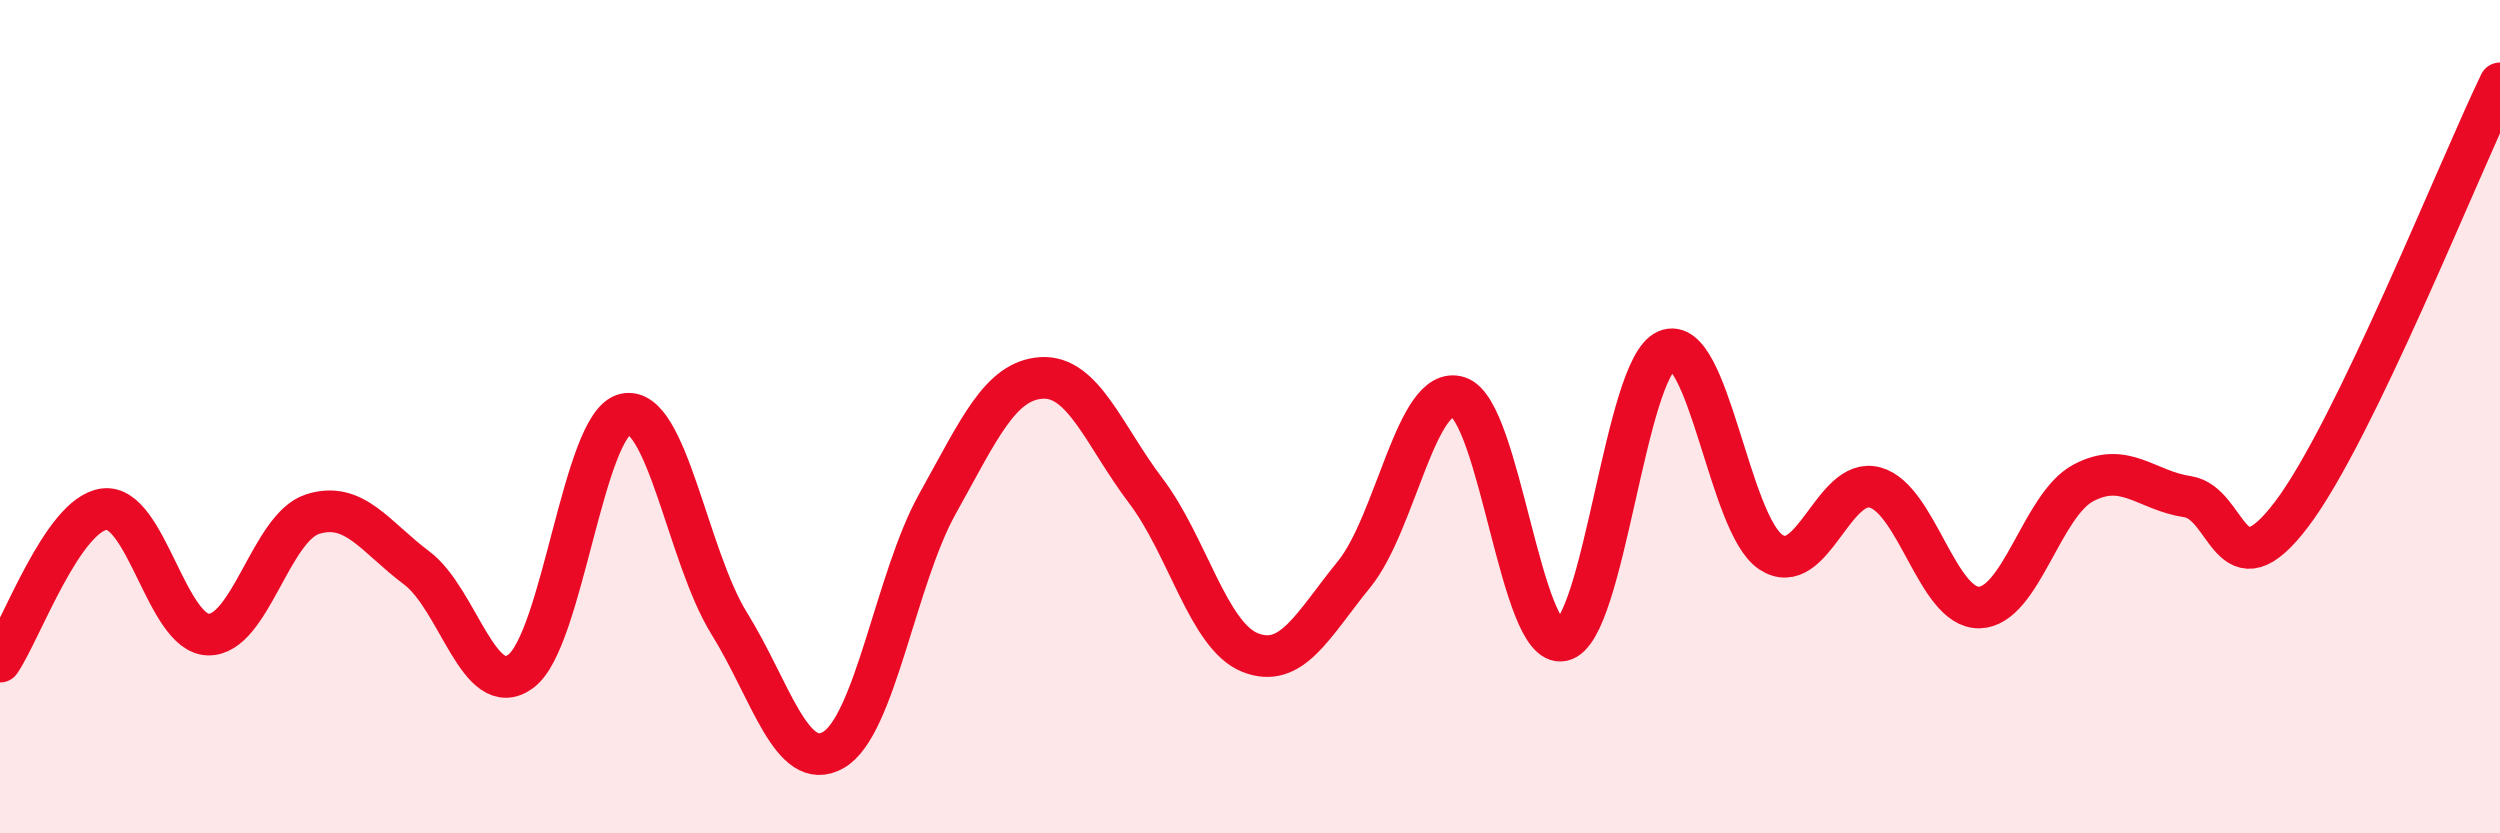 
    <svg width="60" height="20" viewBox="0 0 60 20" xmlns="http://www.w3.org/2000/svg">
      <path
        d="M 0,15.88 C 0.5,15.15 1.5,12.35 2.5,12.22 C 3.5,12.09 4,15.21 5,15.23 C 6,15.25 6.5,12.66 7.5,12.34 C 8.5,12.02 9,12.88 10,13.63 C 11,14.38 11.5,16.85 12.5,16.11 C 13.5,15.37 14,10.17 15,9.94 C 16,9.71 16.5,13.35 17.5,14.96 C 18.5,16.57 19,18.57 20,18 C 21,17.43 21.5,13.88 22.5,12.09 C 23.5,10.3 24,9.13 25,9.07 C 26,9.01 26.5,10.46 27.5,11.78 C 28.5,13.1 29,15.26 30,15.66 C 31,16.06 31.5,15.01 32.5,13.78 C 33.5,12.55 34,9.21 35,9.53 C 36,9.85 36.5,15.59 37.5,15.37 C 38.5,15.15 39,8.83 40,8.41 C 41,7.99 41.5,12.59 42.5,13.25 C 43.5,13.91 44,11.43 45,11.7 C 46,11.97 46.5,14.6 47.5,14.58 C 48.5,14.56 49,12.12 50,11.59 C 51,11.06 51.5,11.77 52.5,11.92 C 53.5,12.07 53.5,14.32 55,12.34 C 56.5,10.36 59,4.07 60,2L60 20L0 20Z"
        fill="#EB0A25"
        opacity="0.1"
        stroke-linecap="round"
        stroke-linejoin="round"
      />
      <path
        d="M 0,15.88 C 0.5,15.15 1.5,12.35 2.5,12.22 C 3.5,12.09 4,15.21 5,15.23 C 6,15.25 6.5,12.66 7.5,12.34 C 8.5,12.02 9,12.88 10,13.63 C 11,14.38 11.5,16.85 12.5,16.11 C 13.5,15.37 14,10.17 15,9.94 C 16,9.71 16.5,13.35 17.5,14.96 C 18.5,16.57 19,18.57 20,18 C 21,17.43 21.5,13.88 22.5,12.09 C 23.5,10.3 24,9.13 25,9.07 C 26,9.01 26.5,10.46 27.5,11.78 C 28.5,13.1 29,15.26 30,15.66 C 31,16.06 31.5,15.01 32.5,13.78 C 33.5,12.55 34,9.21 35,9.53 C 36,9.85 36.5,15.59 37.5,15.37 C 38.5,15.15 39,8.83 40,8.41 C 41,7.99 41.5,12.59 42.5,13.25 C 43.5,13.91 44,11.43 45,11.7 C 46,11.97 46.5,14.6 47.5,14.58 C 48.5,14.56 49,12.12 50,11.59 C 51,11.06 51.5,11.77 52.5,11.92 C 53.5,12.07 53.5,14.32 55,12.34 C 56.5,10.36 59,4.07 60,2"
        stroke="#EB0A25"
        stroke-width="1"
        fill="none"
        stroke-linecap="round"
        stroke-linejoin="round"
      />
    </svg>
  